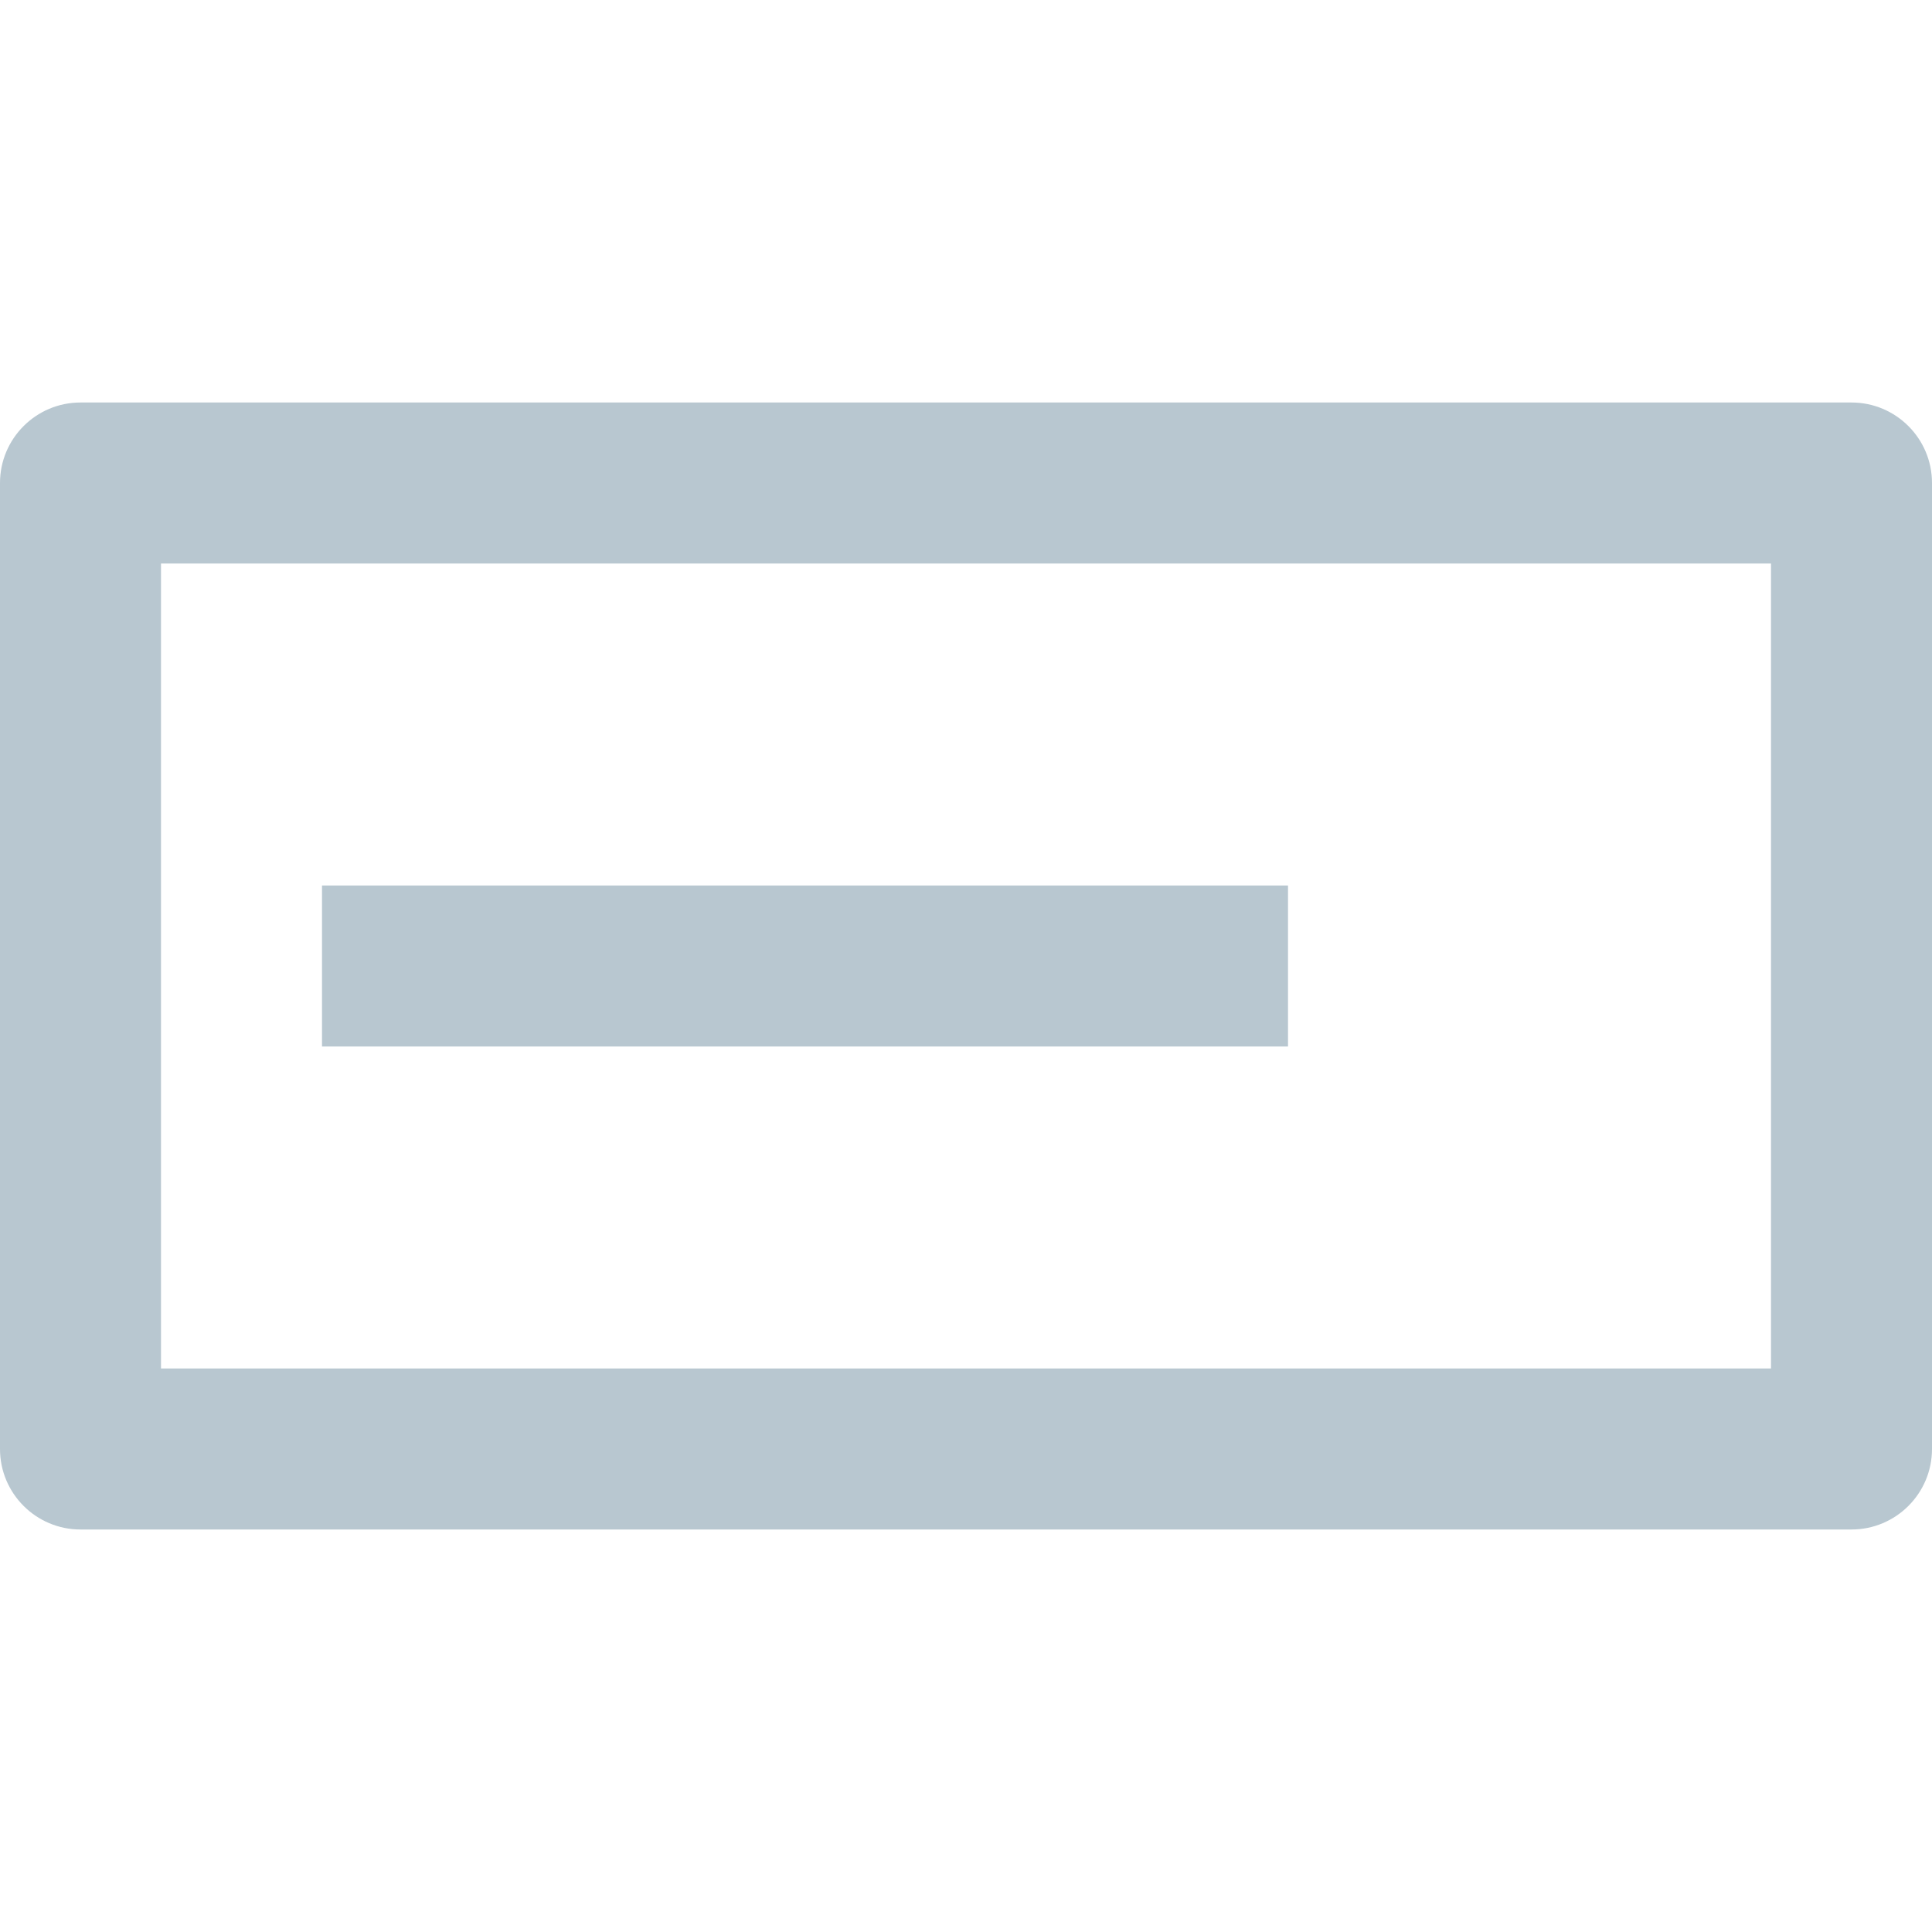 <svg width="24" height="24" viewBox="0 0 24 24" fill="none" xmlns="http://www.w3.org/2000/svg">
<path fill-rule="evenodd" clip-rule="evenodd" d="M0 6C0 5.448 0.448 5 1 5H23C23.552 5 24 5.448 24 6V18C24 18.552 23.552 19 23 19H1C0.448 19 0 18.552 0 18V6ZM2 7V17H22V7H2Z" fill="#B8C7D0"/>
<path d="M4 11H16V13H4V11Z" fill="#B8C7D0"/>
</svg>
